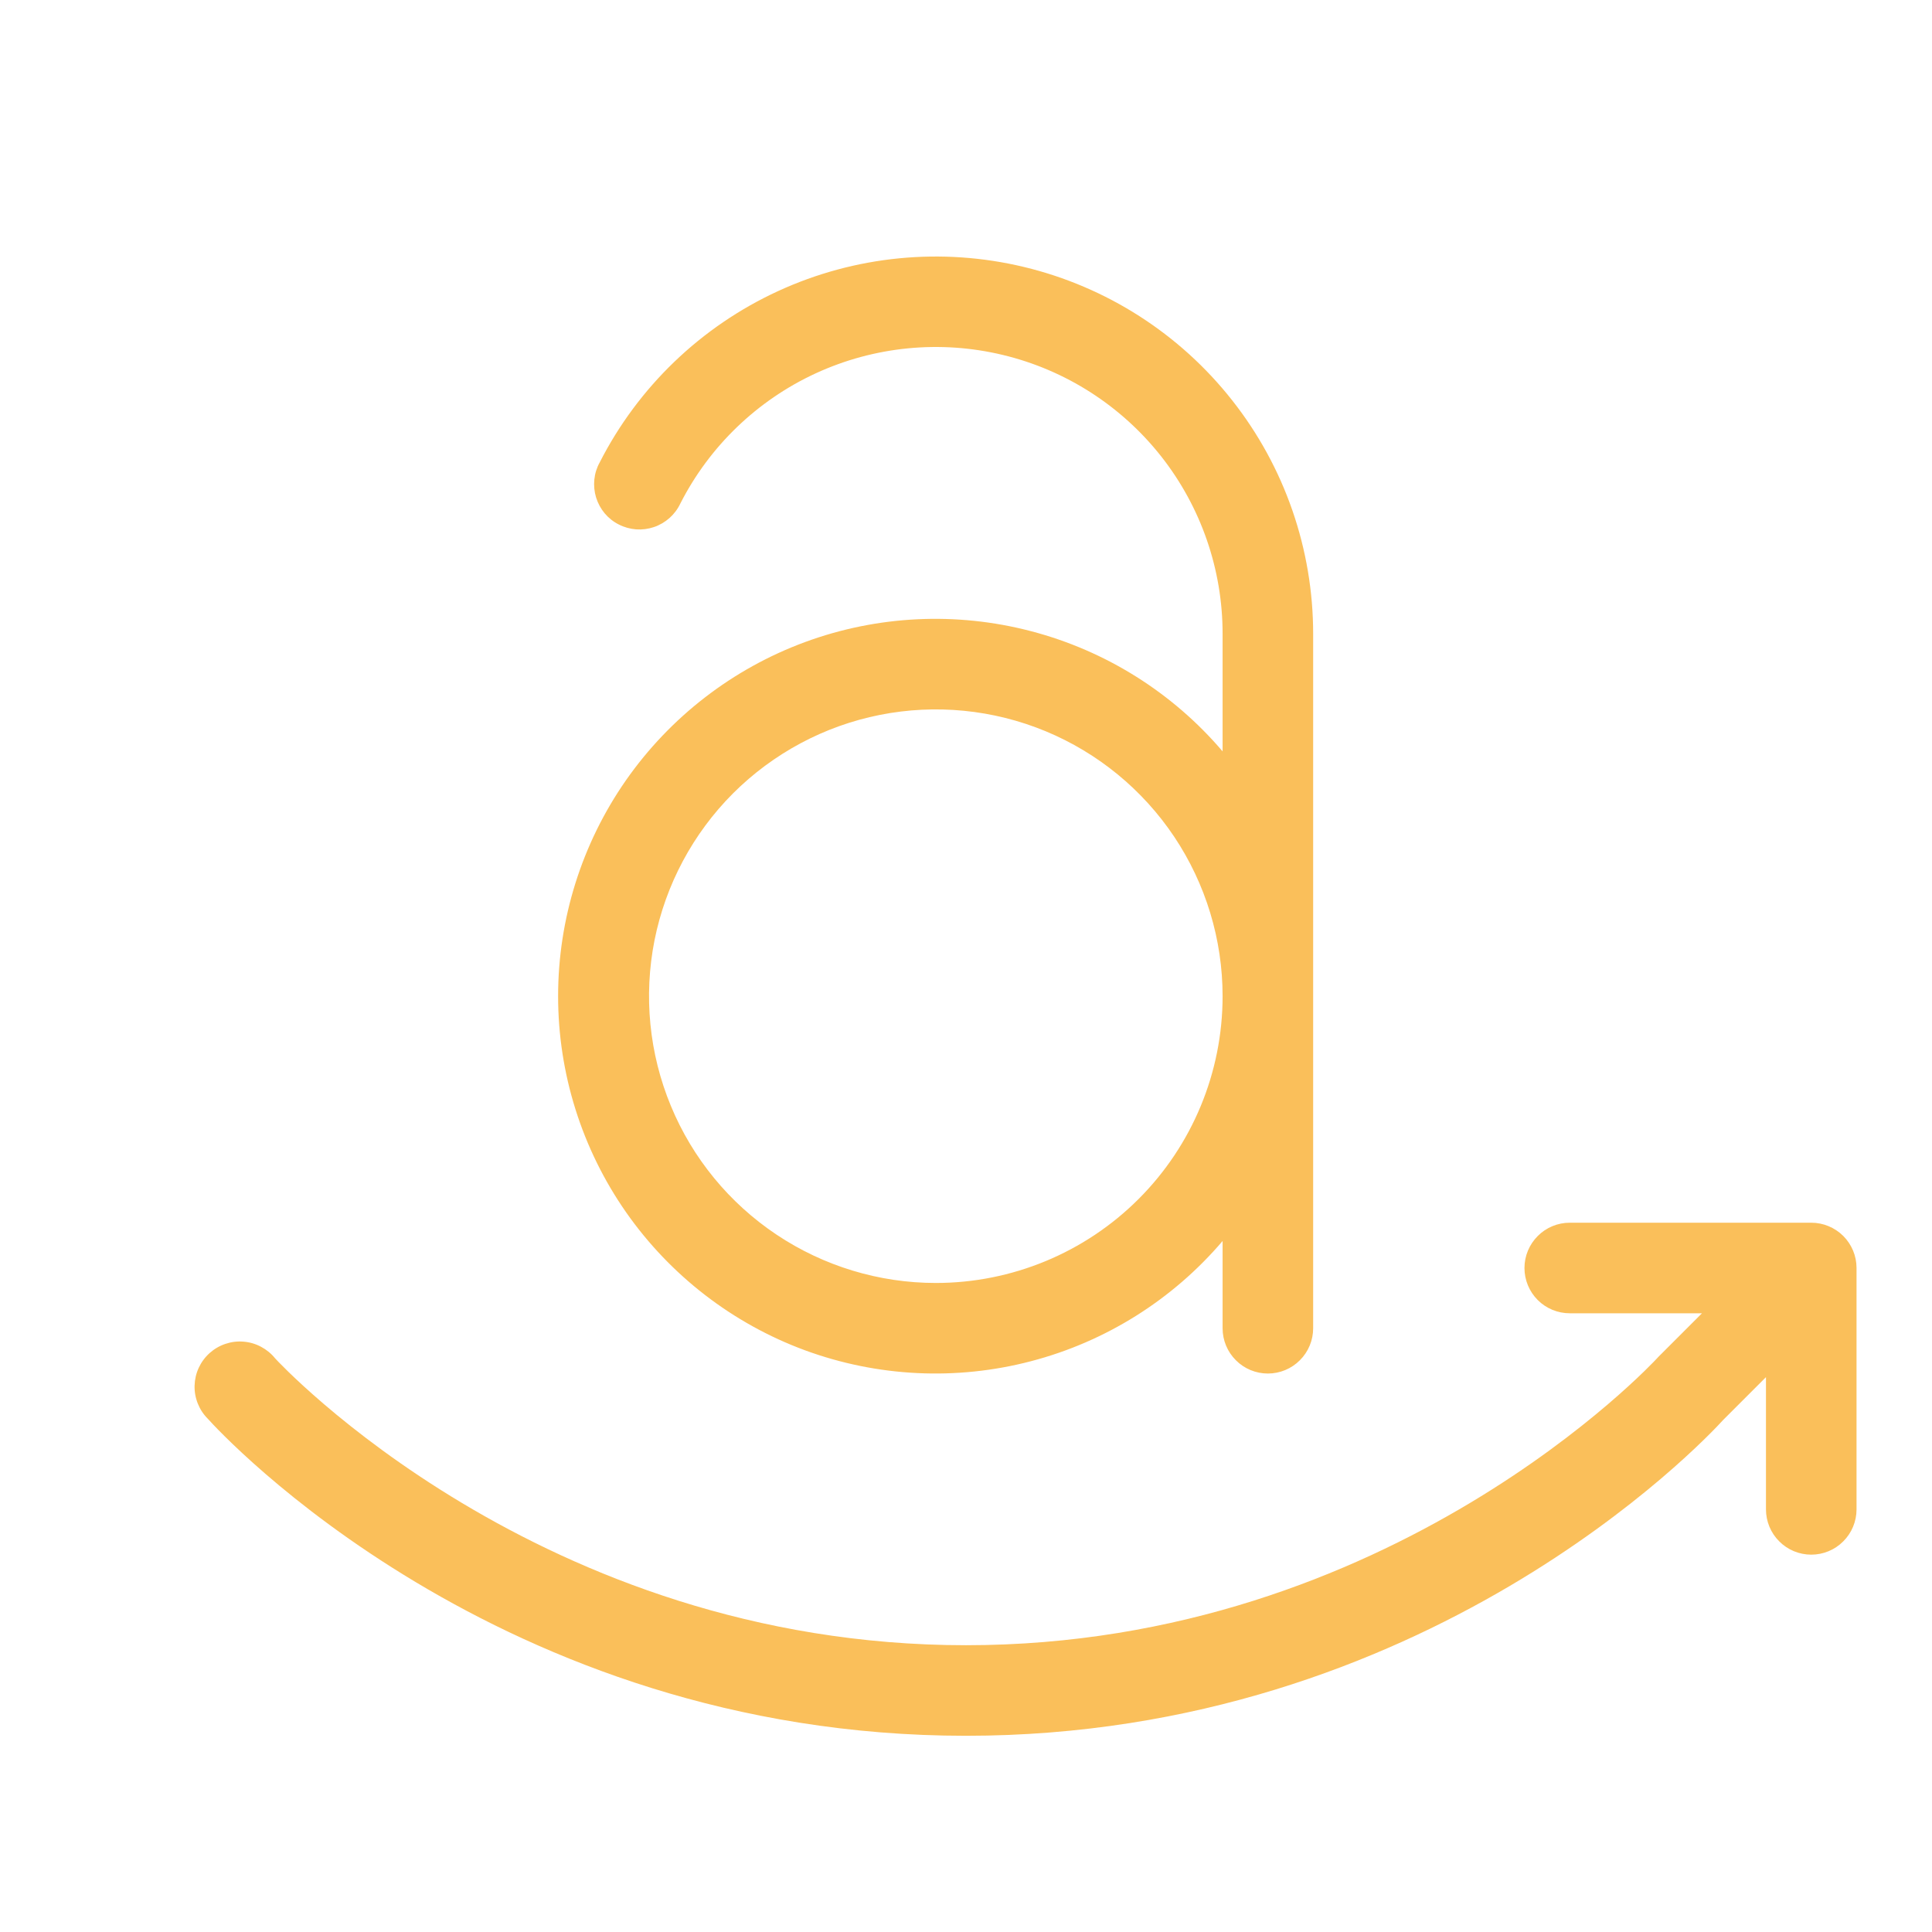 <svg xmlns="http://www.w3.org/2000/svg" width="32" height="32" viewBox="0 0 32 32" fill="none"><path d="M30.75 21V25C30.75 25.199 30.671 25.39 30.53 25.53C30.39 25.671 30.199 25.75 30 25.75C29.801 25.75 29.61 25.671 29.47 25.53C29.329 25.39 29.25 25.199 29.25 25V22.81L28.543 23.517C28.2 23.894 23.608 28.75 16 28.75C8.25 28.75 3.635 23.716 3.443 23.5C3.37 23.428 3.314 23.342 3.276 23.247C3.238 23.152 3.22 23.051 3.223 22.949C3.226 22.847 3.249 22.747 3.292 22.654C3.335 22.562 3.396 22.479 3.472 22.411C3.548 22.343 3.637 22.291 3.733 22.259C3.83 22.226 3.932 22.213 4.034 22.222C4.136 22.23 4.234 22.259 4.324 22.307C4.414 22.355 4.494 22.42 4.558 22.5C4.6 22.546 8.944 27.25 16 27.25C23.056 27.25 27.4 22.545 27.444 22.5L27.47 22.472L28.19 21.752H26C25.801 21.752 25.61 21.673 25.47 21.533C25.329 21.392 25.25 21.201 25.25 21.002C25.25 20.803 25.329 20.613 25.47 20.472C25.61 20.331 25.801 20.252 26 20.252H30C30.199 20.252 30.389 20.331 30.53 20.471C30.67 20.611 30.75 20.802 30.75 21ZM20.25 12.445V10.5C20.251 9.433 19.892 8.396 19.232 7.558C18.571 6.72 17.648 6.128 16.61 5.879C15.572 5.629 14.481 5.737 13.512 6.183C12.543 6.63 11.752 7.39 11.268 8.341C11.225 8.432 11.164 8.513 11.089 8.58C11.014 8.646 10.926 8.698 10.831 8.73C10.736 8.762 10.636 8.775 10.536 8.768C10.436 8.76 10.338 8.733 10.249 8.687C10.159 8.642 10.08 8.579 10.015 8.502C9.951 8.425 9.903 8.336 9.873 8.24C9.844 8.144 9.834 8.043 9.844 7.943C9.854 7.843 9.884 7.747 9.933 7.659C10.57 6.408 11.611 5.409 12.886 4.822C14.161 4.235 15.596 4.094 16.961 4.422C18.326 4.75 19.541 5.528 20.409 6.631C21.278 7.733 21.75 9.096 21.75 10.5V22C21.75 22.199 21.671 22.39 21.53 22.53C21.39 22.671 21.199 22.75 21 22.75C20.801 22.75 20.61 22.671 20.47 22.53C20.329 22.39 20.25 22.199 20.25 22V20.555C19.421 21.528 18.313 22.223 17.076 22.546C15.839 22.87 14.533 22.806 13.333 22.365C12.134 21.923 11.099 21.123 10.367 20.075C9.636 19.026 9.244 17.778 9.244 16.5C9.244 15.222 9.636 13.974 10.367 12.925C11.099 11.877 12.134 11.077 13.333 10.635C14.533 10.193 15.839 10.13 17.076 10.454C18.313 10.777 19.421 11.472 20.25 12.445ZM20.25 16.5C20.25 15.56 19.971 14.642 19.45 13.861C18.928 13.08 18.186 12.471 17.318 12.111C16.45 11.752 15.495 11.658 14.573 11.841C13.652 12.024 12.806 12.477 12.141 13.141C11.477 13.806 11.025 14.652 10.841 15.573C10.658 16.495 10.752 17.45 11.112 18.318C11.471 19.186 12.08 19.927 12.861 20.449C13.642 20.971 14.561 21.25 15.5 21.25C16.76 21.25 17.968 20.75 18.859 19.859C19.75 18.968 20.25 17.76 20.25 16.5Z" fill="#FABF5A"></path></svg>